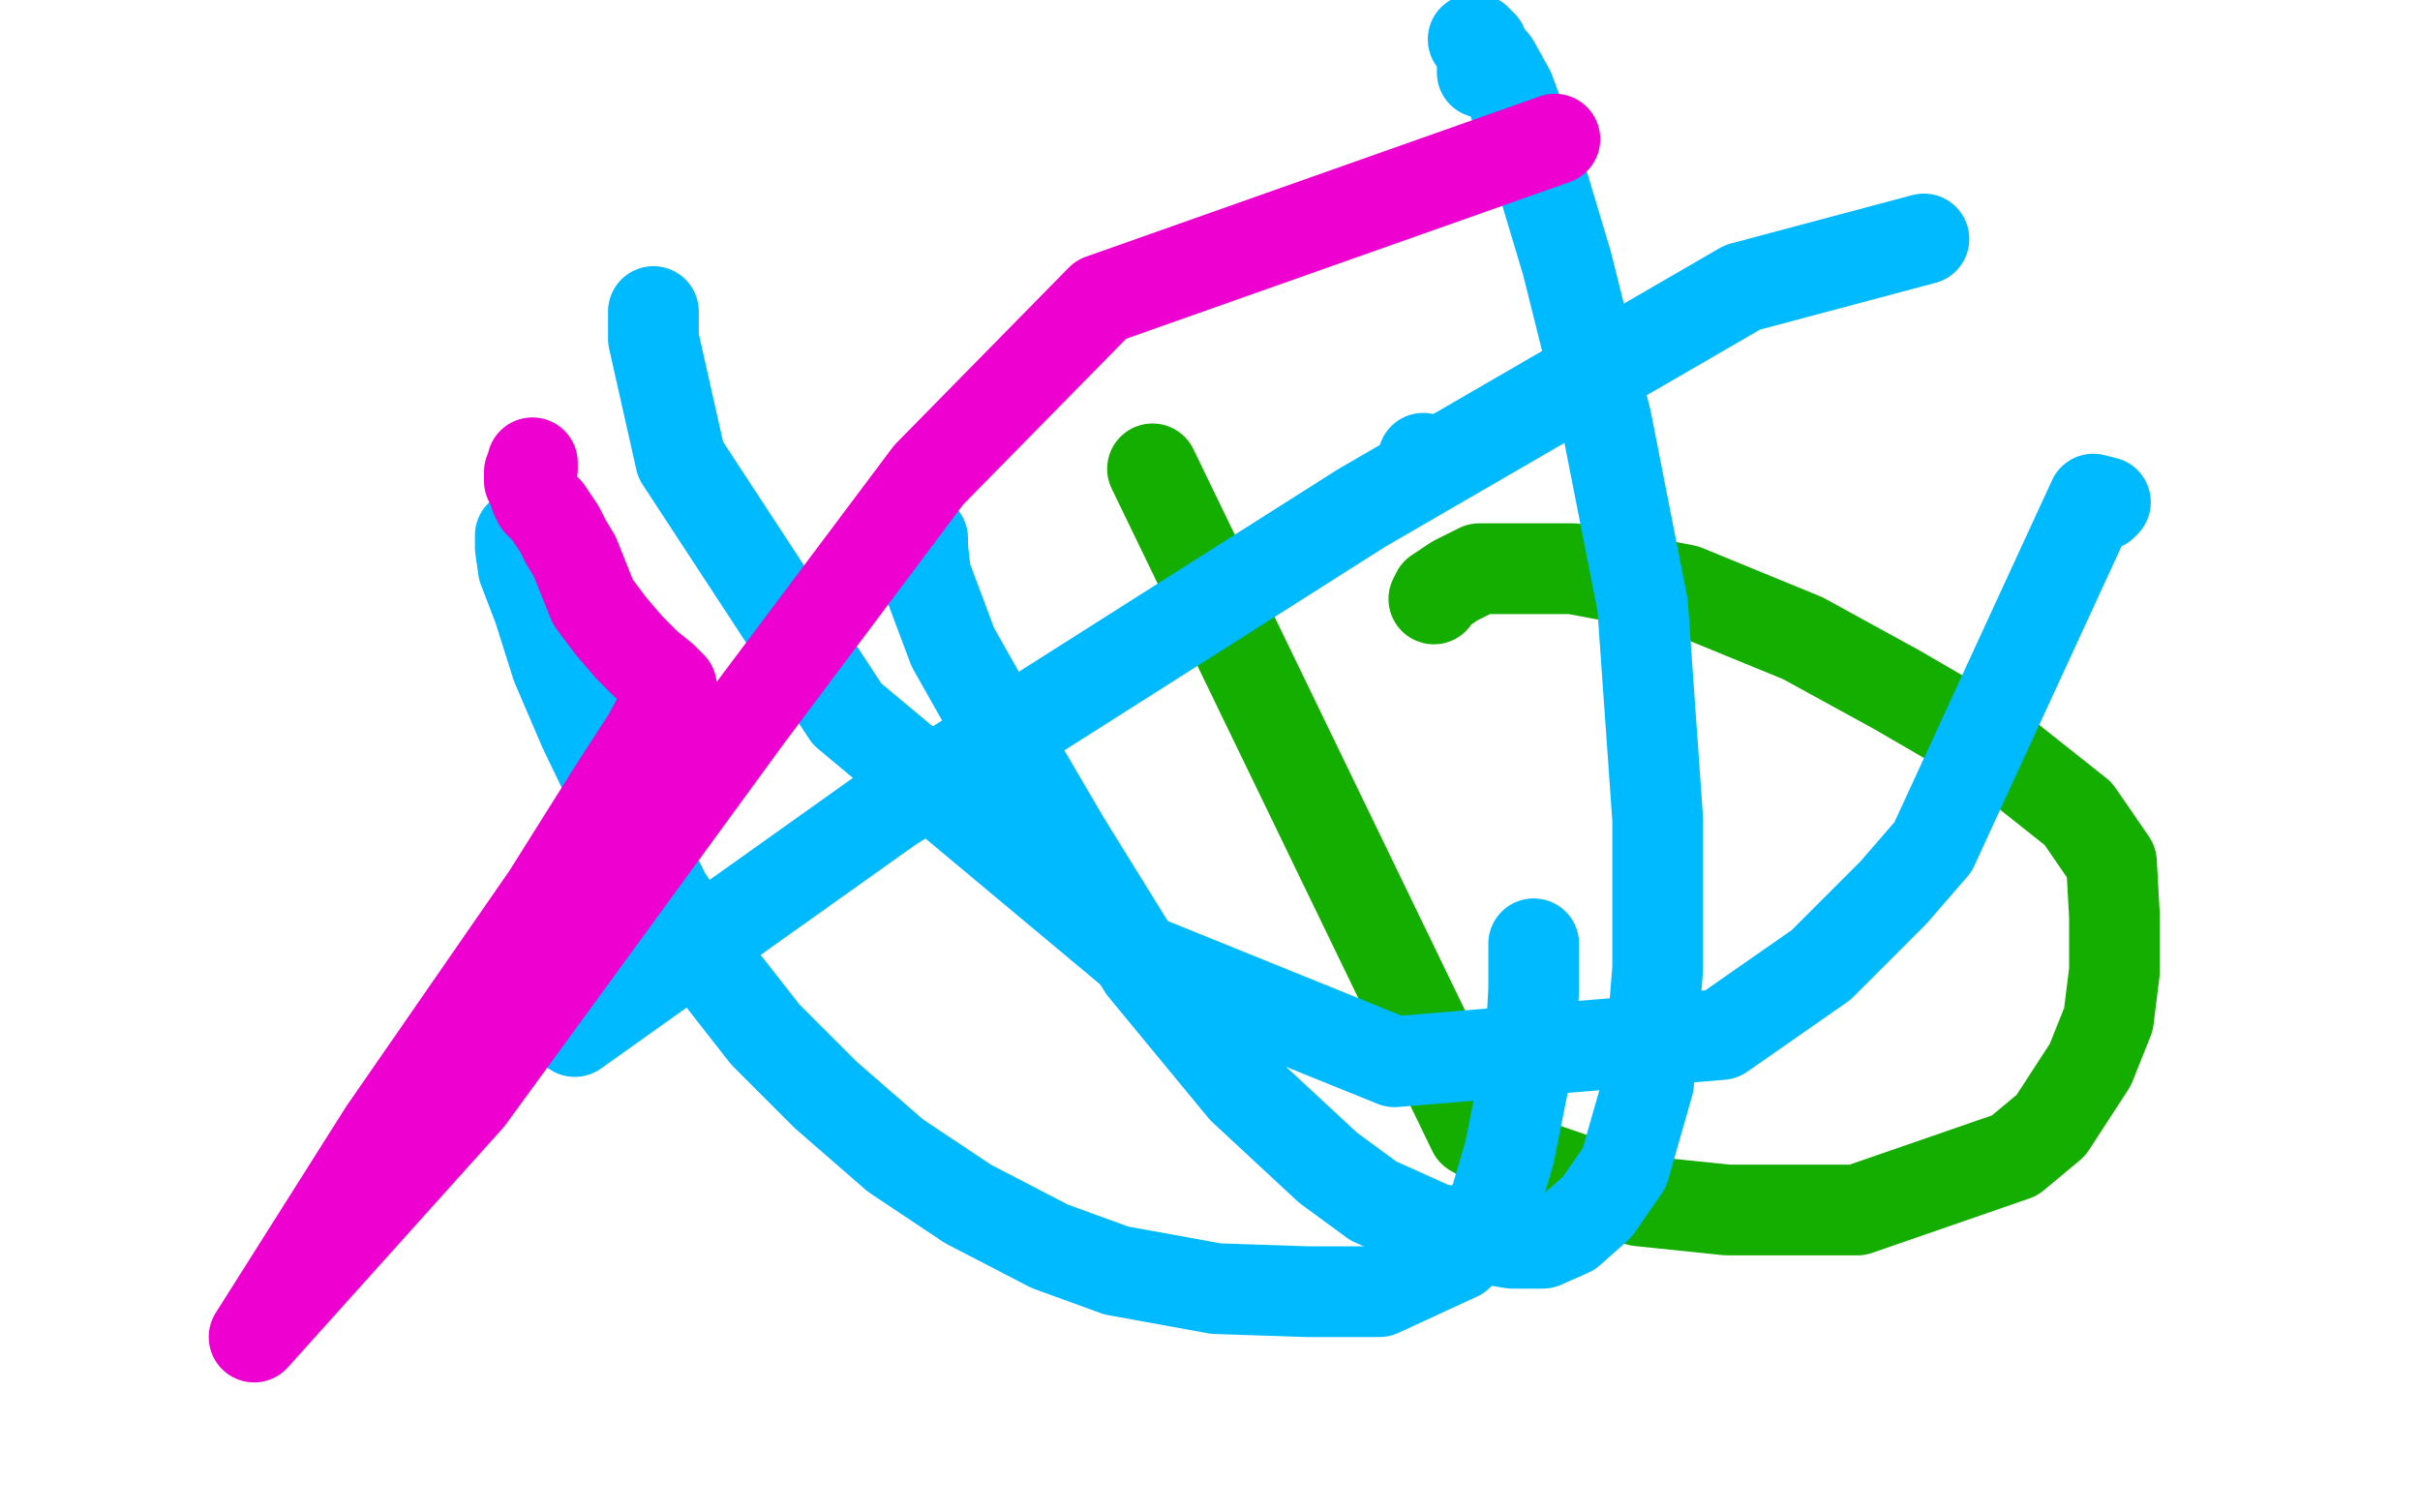 <?xml version="1.0" standalone="no"?>
<!DOCTYPE svg PUBLIC "-//W3C//DTD SVG 1.1//EN"
"http://www.w3.org/Graphics/SVG/1.1/DTD/svg11.dtd">

<svg width="800" height="500" version="1.1" xmlns="http://www.w3.org/2000/svg" xmlns:xlink="http://www.w3.org/1999/xlink" style="stroke-antialiasing: false"><desc>This SVG has been created on https://colorillo.com/</desc><rect x='0' y='0' width='800' height='500' style='fill: rgb(255,255,255); stroke-width:0' /><polyline points="381,155 487,374 487,374 504,384 504,384 542,397 542,397 571,400 571,400 591,400 591,400 614,400 614,400 666,382 678,372 691,352 697,337 699,321 699,303 698,285 687,269 658,246 627,228 596,211 557,195 520,188 505,188 489,188 481,192 475,196 474,198" style="fill: none; stroke: #14ae00; stroke-width: 30; stroke-linejoin: round; stroke-linecap: round; stroke-antialiasing: false; stroke-antialias: 0; opacity: 1.0"/>
<circle cx="470.5" cy="151.5" r="15" style="fill: #00baff; stroke-antialiasing: false; stroke-antialias: 0; opacity: 1.0"/>
<polyline points="305,178 305,181 305,181 306,190 306,190 315,214 315,214 328,237 328,237 352,278 352,278 378,320 378,320 411,360 411,360 439,386 454,397 474,406 488,409 500,411 510,411 519,407 528,399 537,386 545,358 548,320 548,271 543,200 531,139 518,87 509,57 499,30 494,21 489,15 487,13 488,13 490,15 490,18 490,21 490,24" style="fill: none; stroke: #00baff; stroke-width: 30; stroke-linejoin: round; stroke-linecap: round; stroke-antialiasing: false; stroke-antialias: 0; opacity: 1.0"/>
<polyline points="216,103 216,104 216,104 216,112 216,112 225,152 225,152 280,236 280,236 377,317 461,351 569,342 602,319 626,295 639,280 692,165 696,166 695,167" style="fill: none; stroke: #00baff; stroke-width: 30; stroke-linejoin: round; stroke-linecap: round; stroke-antialiasing: false; stroke-antialias: 0; opacity: 1.0"/>
<polyline points="172,177 172,179 172,179 172,181 172,181 173,188 173,188 178,201 178,201 184,220 184,220 193,241 193,241 206,268 206,268 220,296 235,319 253,342 273,362 296,382 320,398 347,412 369,420 402,426 432,427 456,427 482,415 494,398 499,381 506,346 507,327 507,318 507,312" style="fill: none; stroke: #00baff; stroke-width: 30; stroke-linejoin: round; stroke-linecap: round; stroke-antialiasing: false; stroke-antialias: 0; opacity: 1.0"/>
<polyline points="636,79 576,95 576,95 450,168 450,168 294,267 294,267 190,341 190,341" style="fill: none; stroke: #00baff; stroke-width: 30; stroke-linejoin: round; stroke-linecap: round; stroke-antialiasing: false; stroke-antialias: 0; opacity: 1.0"/>
<polyline points="514,46 364,99 364,99 307,157 307,157 247,237 247,237 155,363 155,363 84,442 127,374 181,296 203,261 214,244 220,233 222,229 222,227 219,224 214,220 208,214 202,207 196,199 192,189 190,184 187,179 185,175 183,172 181,169 178,166 177,164 176,161 175,159 175,158 175,157 175,156 176,155 176,154 176,153" style="fill: none; stroke: #ed00d0; stroke-width: 30; stroke-linejoin: round; stroke-linecap: round; stroke-antialiasing: false; stroke-antialias: 0; opacity: 1.0"/>
</svg>
